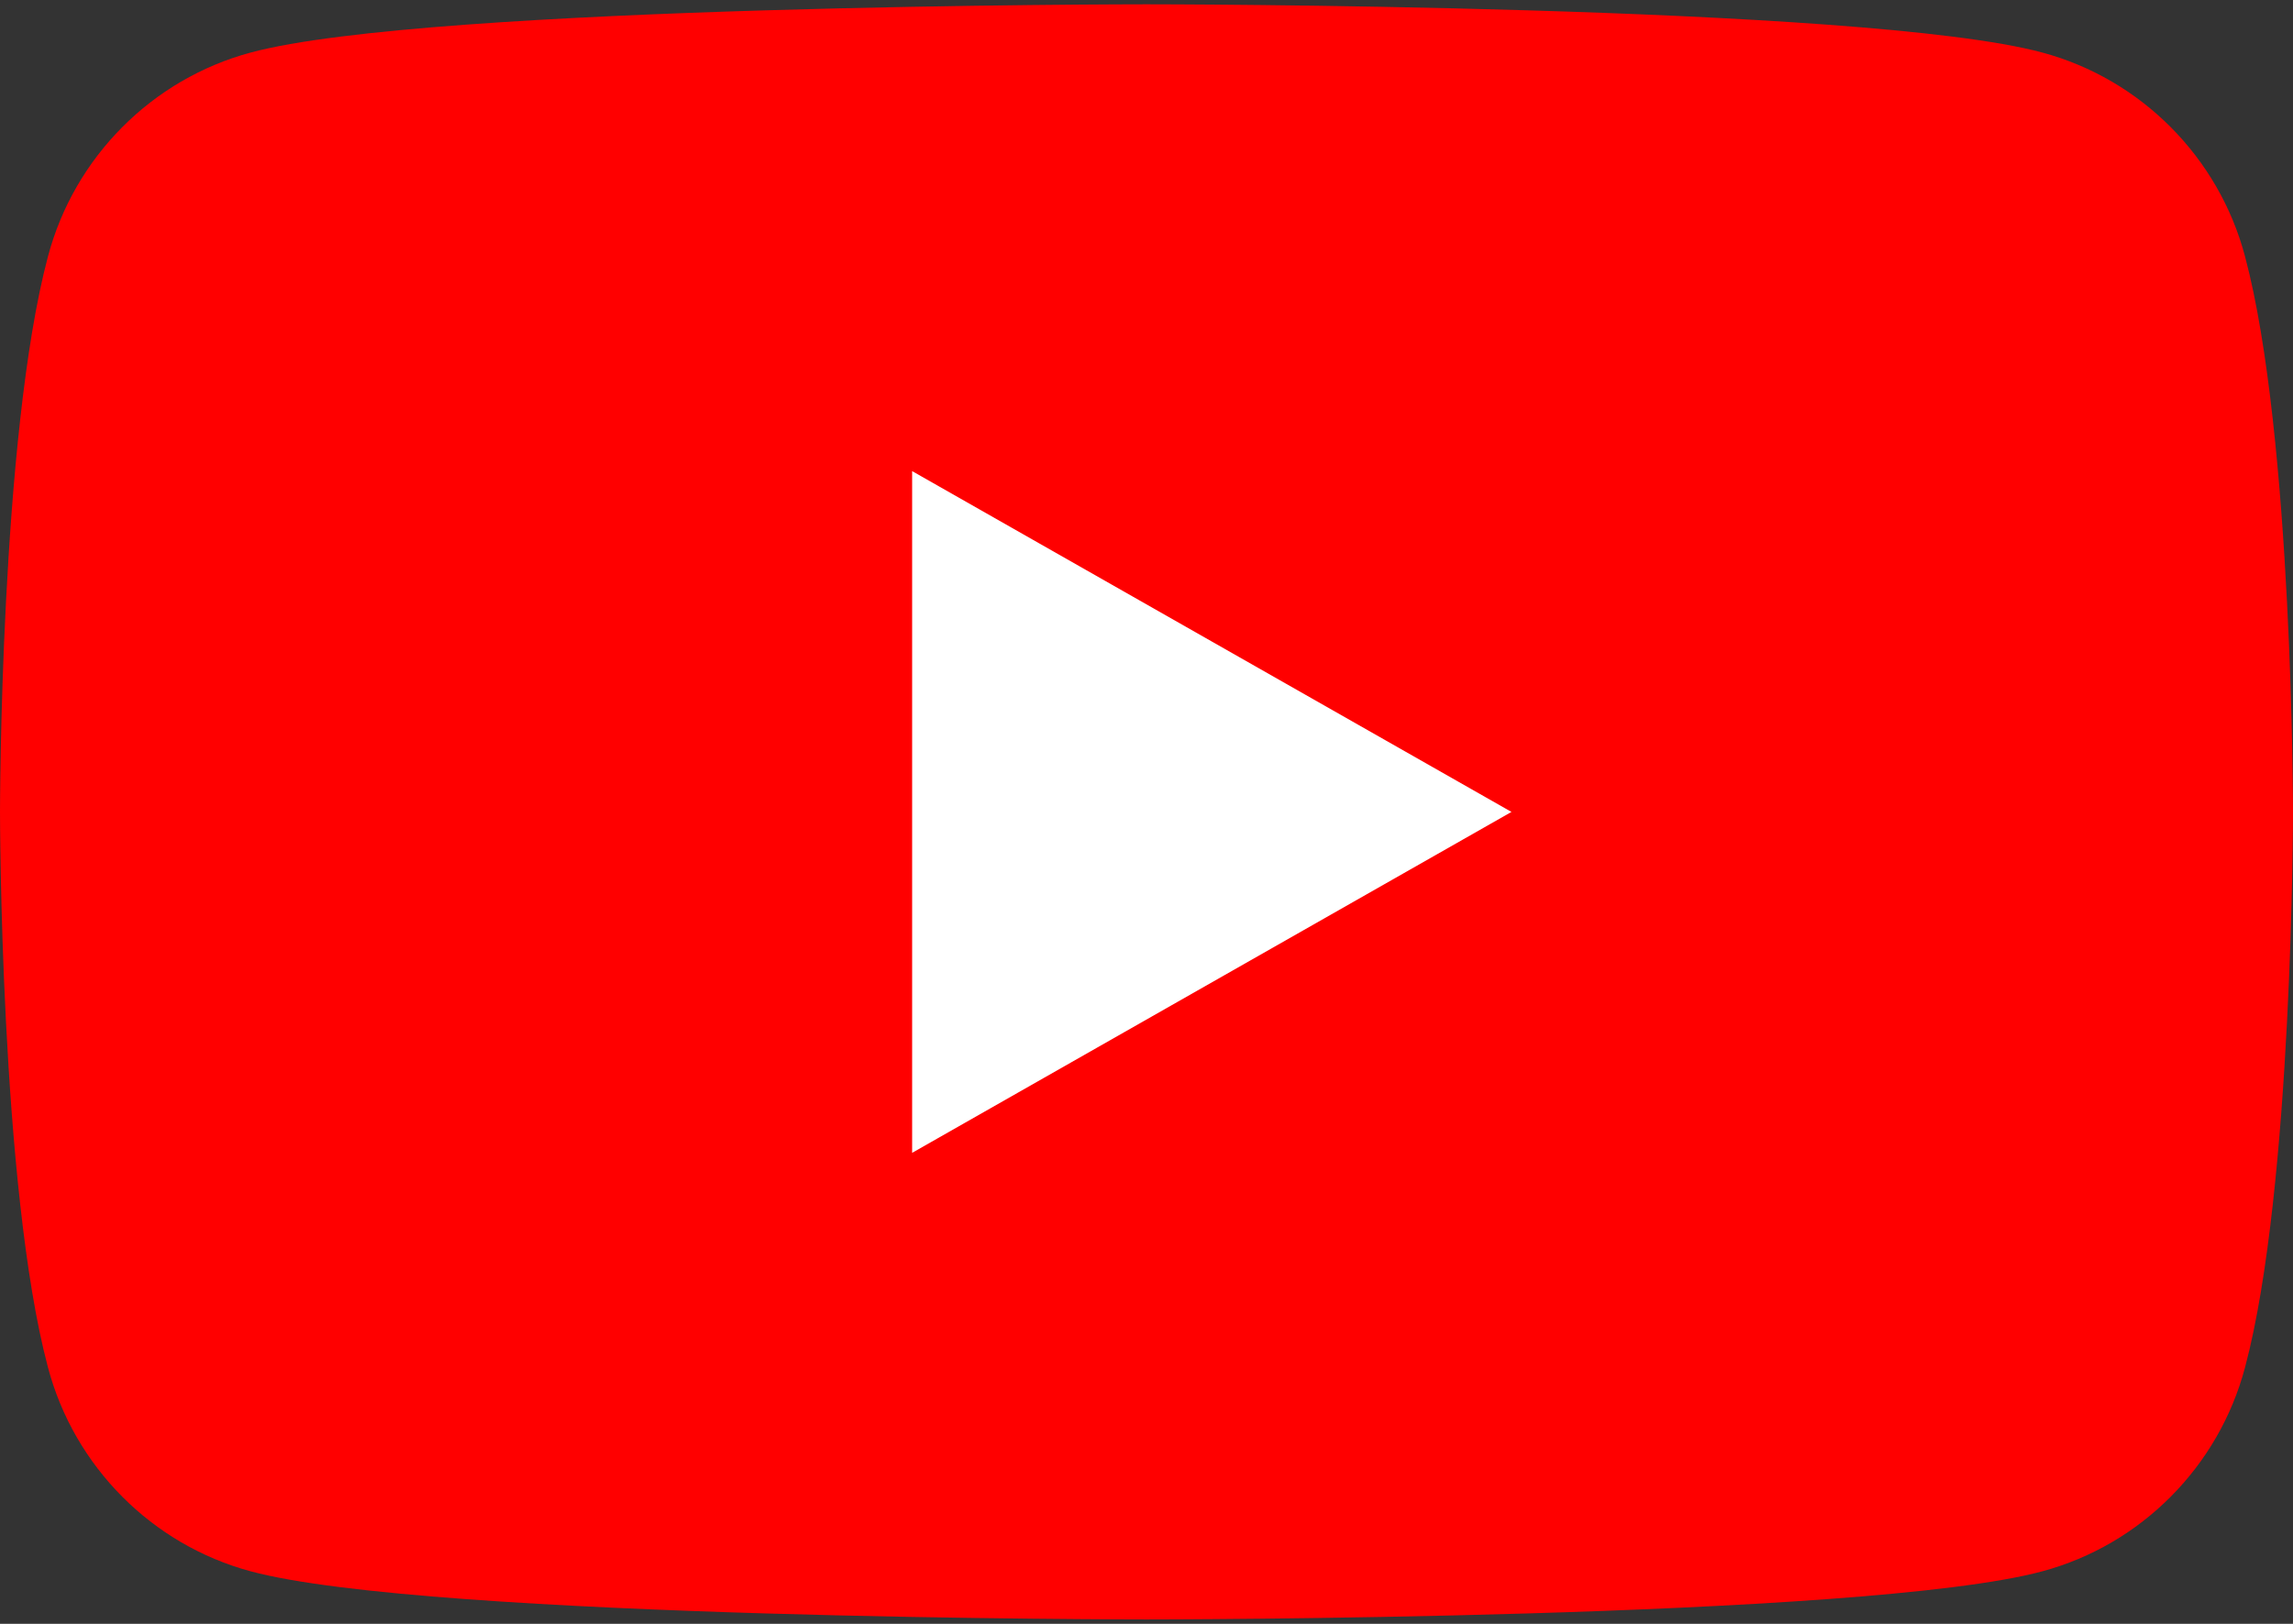<svg width="24" height="17" viewBox="0 0 24 17" fill="none" xmlns="http://www.w3.org/2000/svg">
<rect x="0" y="0" width="24" height="17" fill="#333333" stroke="none"/>
<g clip-path="url(#clip0_1296_2877)">
<path d="M23.498 2.685C23.223 1.646 22.409 0.828 21.376 0.55C19.506 0.045 12 0.045 12 0.045C12 0.045 4.495 0.045 2.624 0.55C1.591 0.828 0.777 1.646 0.502 2.685C0 4.57 0 8.5 0 8.5C0 8.5 0 12.43 0.502 14.315C0.777 15.354 1.591 16.172 2.624 16.45C4.496 16.954 12 16.954 12 16.954C12 16.954 19.506 16.954 21.376 16.45C22.409 16.172 23.223 15.354 23.498 14.315C24 12.431 24 8.5 24 8.5C24 8.5 24 4.57 23.498 2.685Z" fill="#FF0000"/>
<path d="M9.547 12.069L15.82 8.5L9.547 4.932V12.069Z" fill="white"/>
</g>
<defs>
<clipPath id="clip0_1296_2877">
<rect width="24" height="16.909" fill="white" transform="translate(0 0.045)"/>
</clipPath>
</defs>
</svg>
